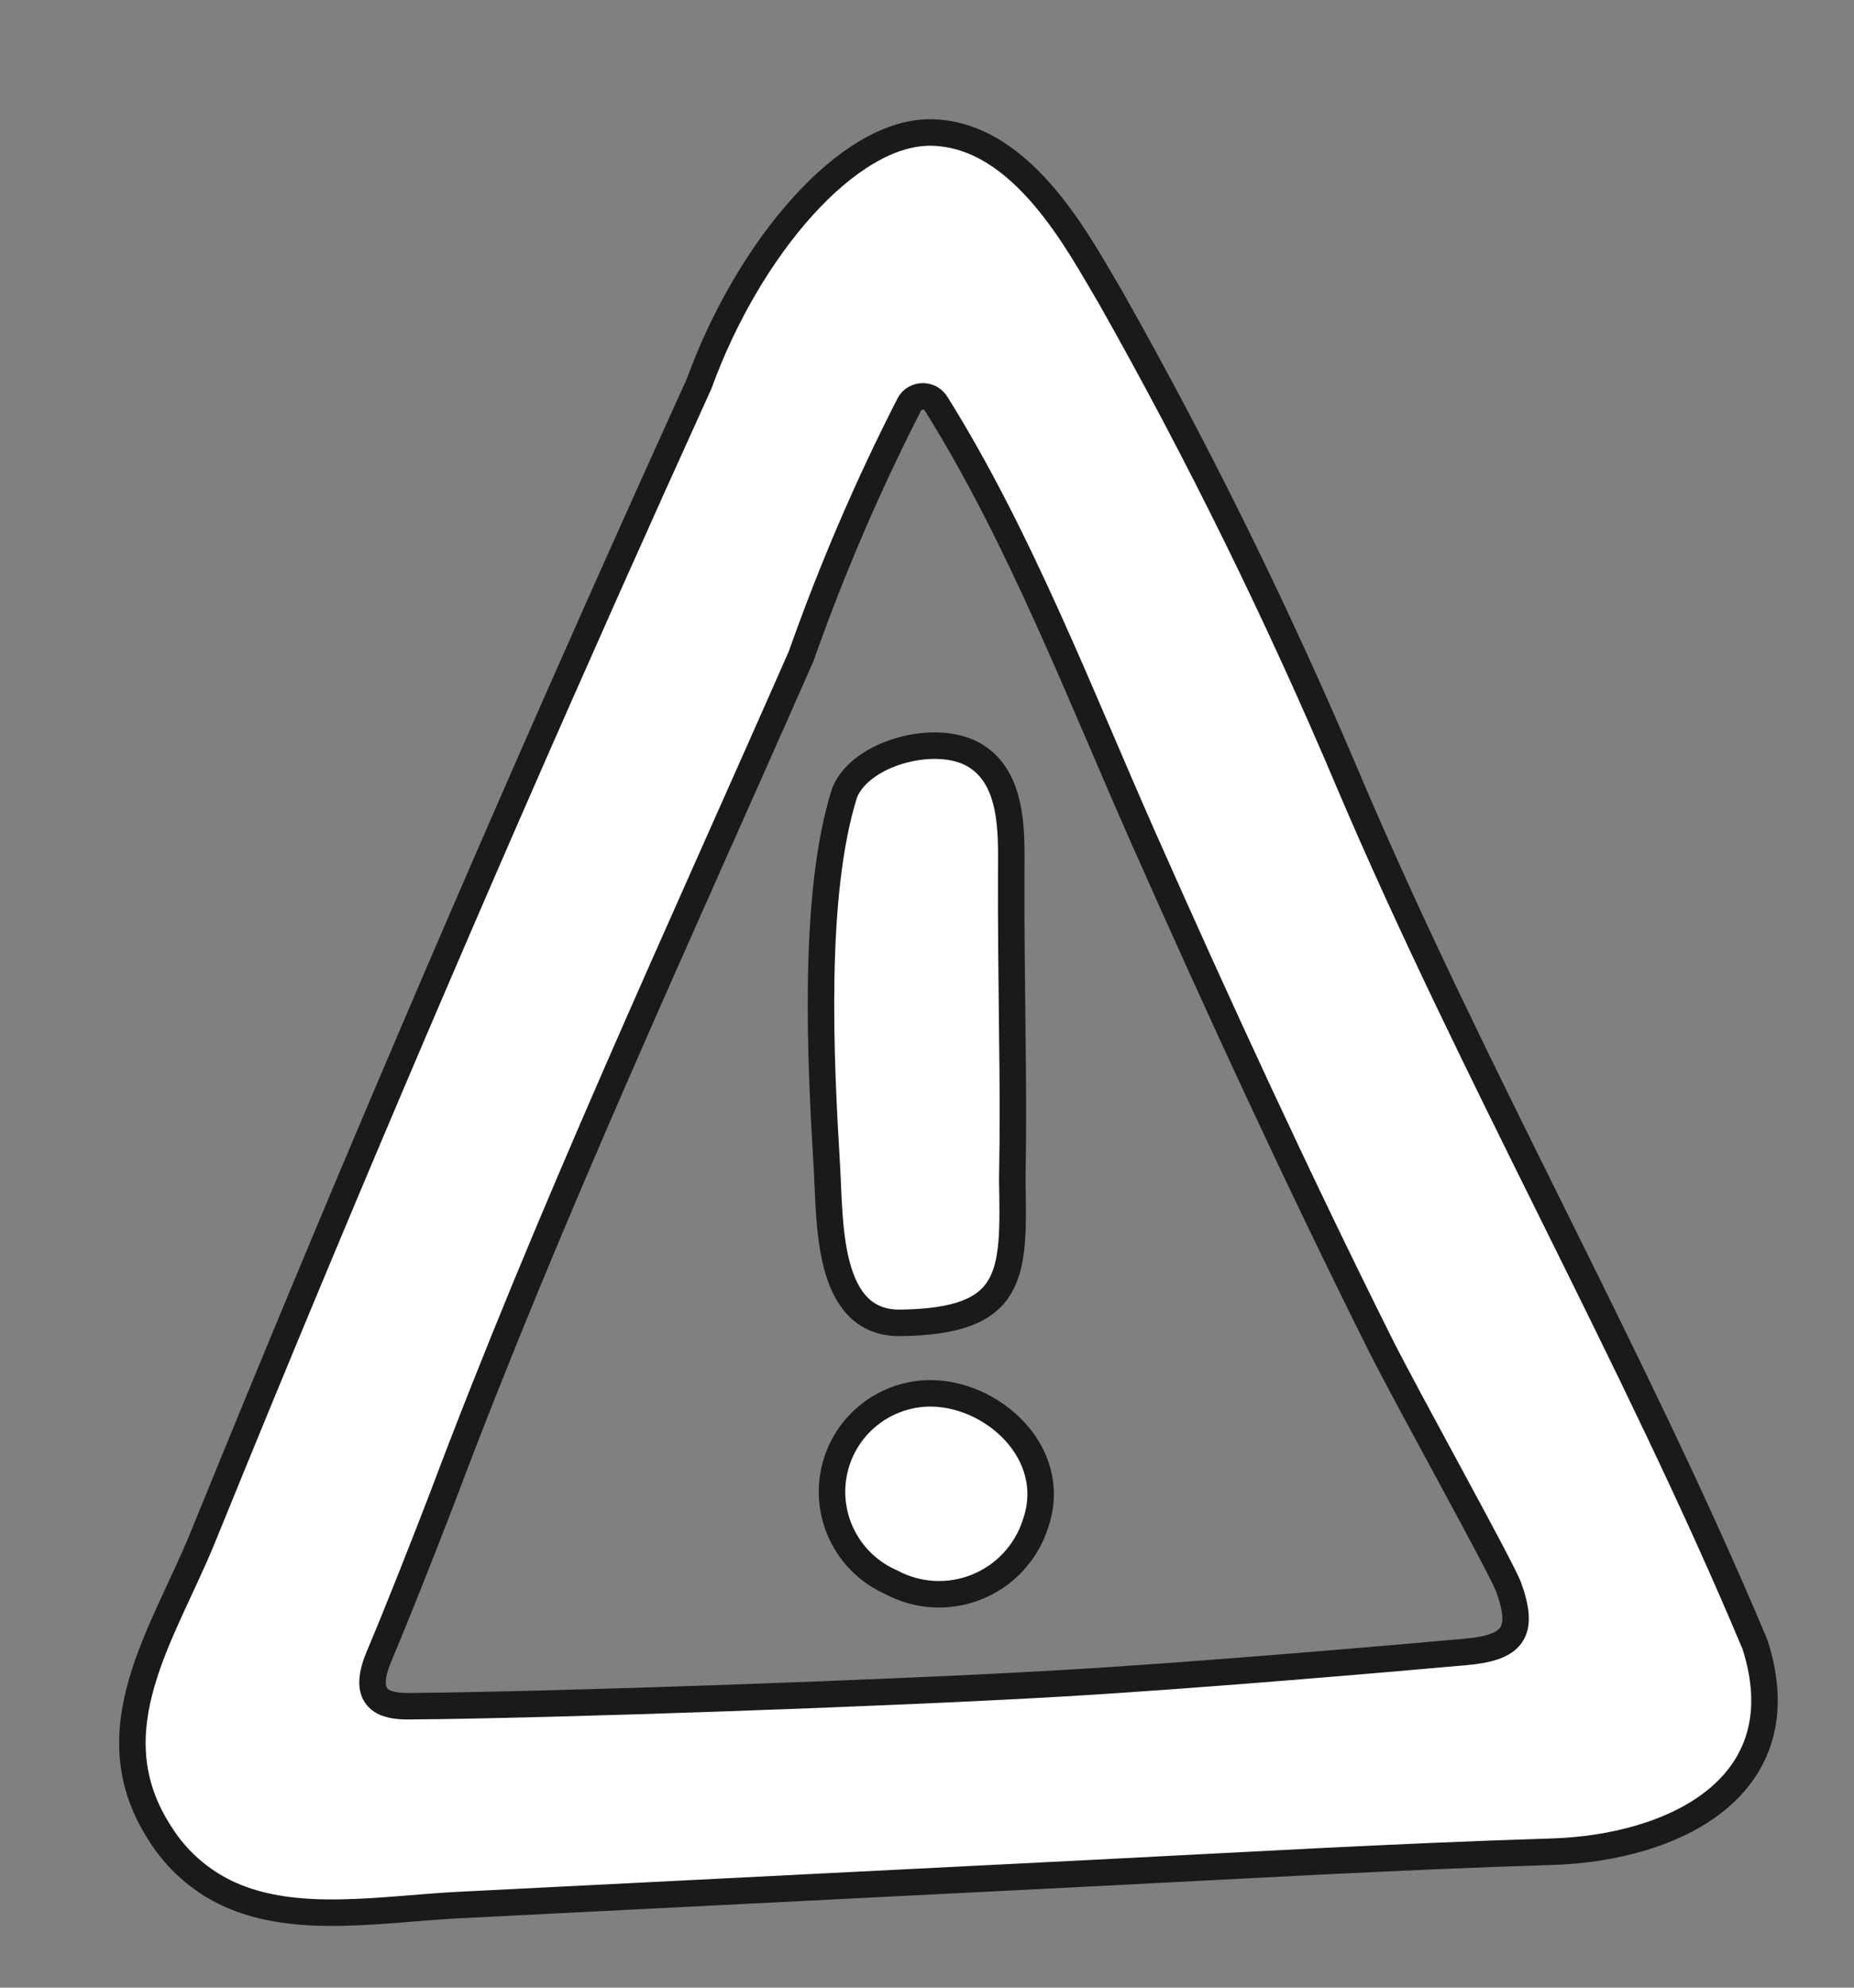 <svg width="14" height="15" viewBox="0 0 14 15" fill="none" xmlns="http://www.w3.org/2000/svg">
<rect x="0" y="0" width="14" height="15" fill="#808080" stroke="none"/>
<path d="M13.253 12.412C12.352 10.261 11.126 8.11 10.193 5.919C9.66 4.658 9.056 3.428 8.382 2.237C8.154 1.856 7.726 1.015 7.037 1C6.409 0.986 5.653 1.868 5.28 2.894C4.299 5.052 3.351 7.223 2.436 9.409C2.131 10.138 1.83 10.868 1.532 11.6C1.237 12.326 0.706 13.056 1.205 13.831C1.331 14.035 1.515 14.197 1.733 14.296C2.245 14.527 2.892 14.405 3.472 14.376L8.217 14.137C9.391 14.078 10.545 14.01 11.717 13.974C12.642 13.946 13.595 13.482 13.253 12.412ZM11.06 12.467C10.544 12.513 9.067 12.642 8.037 12.702C6.749 12.778 4.164 12.868 3.091 12.876C2.917 12.878 2.72 12.838 2.861 12.503C3.02 12.124 3.185 11.704 3.335 11.316C4.147 9.156 5.122 7.06 6.05 4.951C6.28 4.3 6.553 3.664 6.868 3.049C6.878 3.031 6.893 3.016 6.911 3.006C6.93 2.996 6.95 2.991 6.971 2.991C6.992 2.992 7.012 2.997 7.03 3.008C7.047 3.019 7.062 3.034 7.072 3.052C7.704 4.062 8.156 5.245 8.641 6.339C9.209 7.619 9.796 8.892 10.422 10.145C10.632 10.564 11.34 11.832 11.393 11.98C11.517 12.324 11.422 12.436 11.06 12.467ZM6.8 9.983C7.665 9.971 7.657 9.62 7.644 8.906C7.651 8.535 7.649 8.163 7.644 7.791C7.64 7.384 7.634 6.978 7.636 6.572C7.637 6.29 7.655 5.867 7.352 5.695C7.061 5.53 6.5 5.681 6.378 5.982C6.134 6.75 6.195 7.995 6.244 8.806C6.269 9.217 6.237 9.991 6.8 9.983ZM7.003 10.515C6.834 10.521 6.672 10.583 6.544 10.693C6.415 10.802 6.328 10.952 6.296 11.118C6.264 11.284 6.29 11.456 6.369 11.605C6.447 11.754 6.575 11.872 6.729 11.94C6.828 11.993 6.937 12.024 7.049 12.03C7.161 12.036 7.272 12.018 7.376 11.976C7.48 11.934 7.574 11.87 7.65 11.788C7.726 11.706 7.784 11.609 7.818 11.502C8.008 10.966 7.487 10.501 7.003 10.515Z" fill="white" stroke="#1A1A1A" stroke-width="0.2"/>
</svg>
